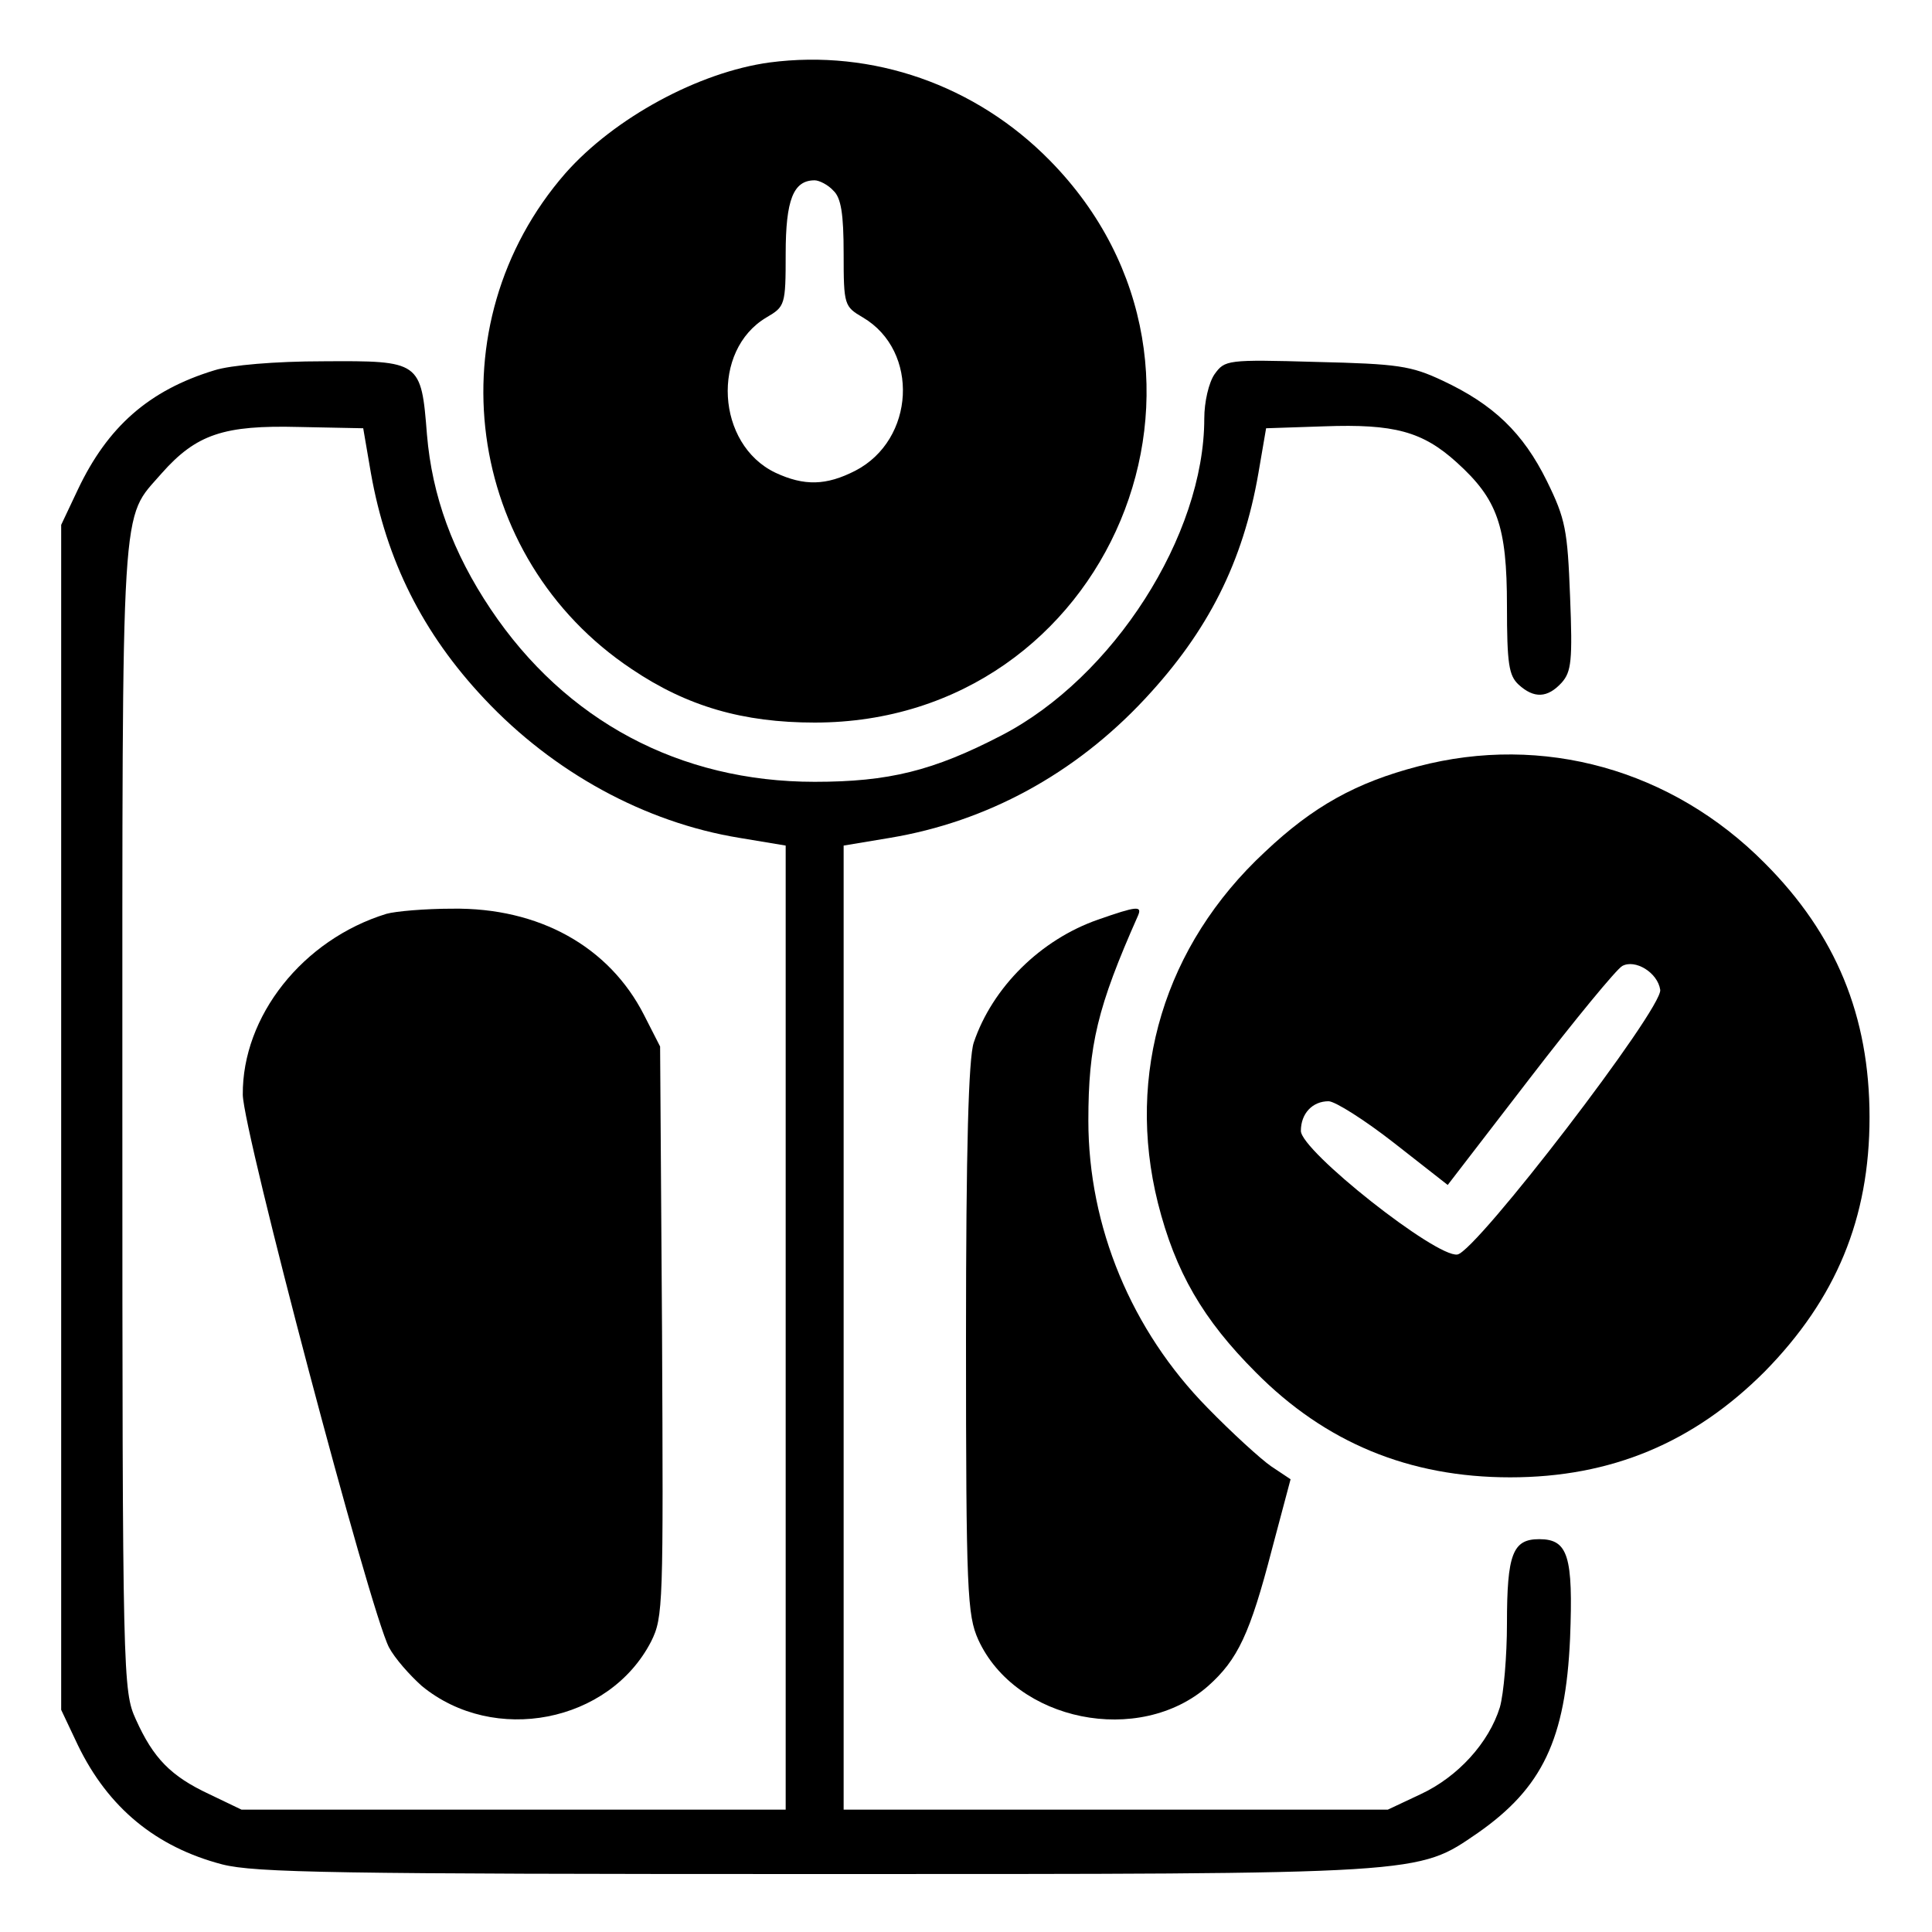 <?xml version="1.0" standalone="no"?>
<!DOCTYPE svg PUBLIC "-//W3C//DTD SVG 20010904//EN"
 "http://www.w3.org/TR/2001/REC-SVG-20010904/DTD/svg10.dtd">
<svg version="1.0" xmlns="http://www.w3.org/2000/svg"
 width="300pt" height="300pt" viewBox="0 0 300 300"
 preserveAspectRatio="xMidYMid meet">

<g transform="translate(0,300) scale(0.1,-0.1)"
fill="#000000" stroke="none">
<path d="M1195 2903 c-110 -15 -241 -86 -317 -172 -205 -235 -157 -597 103
-770 86 -58 173 -83 284 -83 458 0 687 546 365 873 -115 117 -275 173 -435
152z m99 -199 c12 -11 16 -36 16 -98 0 -80 1 -82 30 -99 88 -52 81 -190 -12
-238 -45 -23 -79 -24 -124 -3 -92 44 -100 190 -14 241 29 17 30 19 30 99 0 84
12 114 45 114 7 0 21 -7 29 -16z"/>
<path d="M333 2425 c-102 -31 -166 -88 -212 -185 l-26 -55 0 -920 0 -920 26
-55 c47 -97 121 -158 224 -185 51 -13 176 -15 920 -15 953 0 935 -1 1030 64
100 70 136 145 143 302 5 128 -3 154 -48 154 -41 0 -50 -23 -50 -131 0 -50 -5
-109 -11 -130 -17 -55 -65 -108 -123 -135 l-51 -24 -422 0 -423 0 0 749 0 748
72 12 c150 25 287 99 396 216 98 105 152 212 176 350 l12 70 90 3 c109 4 153
-8 206 -56 63 -57 78 -98 78 -223 0 -90 3 -108 18 -122 24 -22 45 -21 67 3 15
17 17 34 13 134 -4 103 -7 120 -36 179 -37 75 -83 119 -162 156 -49 23 -69 26
-196 29 -139 4 -142 3 -158 -19 -9 -13 -16 -43 -16 -69 0 -181 -141 -402 -315
-492 -106 -55 -175 -72 -290 -72 -210 0 -387 95 -503 268 -59 88 -91 176 -99
271 -9 114 -10 115 -161 114 -75 0 -144 -6 -169 -14z m243 -160 c24 -135 80
-248 176 -350 107 -114 249 -192 396 -216 l72 -12 0 -748 0 -749 -422 0 -423
0 -50 24 c-60 28 -87 56 -114 116 -20 44 -21 61 -21 938 0 978 -3 923 61 997
54 61 97 75 213 72 l100 -2 12 -70z"/>
<path d="M600 1581 c-130 -40 -224 -159 -223 -281 1 -58 197 -800 227 -858 9
-17 32 -43 51 -60 112 -92 291 -57 356 69 19 38 19 56 17 482 l-3 442 -25 49
c-54 106 -163 167 -298 165 -42 0 -88 -4 -102 -8z"/>
<path d="M2202 1810 c-96 -25 -163 -62 -238 -133 -156 -145 -216 -345 -166
-545 27 -107 70 -181 152 -263 108 -109 238 -163 395 -163 157 0 285 54 395
164 111 113 163 238 163 395 0 157 -52 284 -163 395 -144 145 -344 201 -538
150z m376 -347 c4 -29 -286 -407 -315 -411 -33 -5 -243 161 -243 192 0 27 18
46 43 46 10 0 56 -29 102 -65 l83 -65 127 165 c70 91 135 170 144 175 20 11
55 -10 59 -37z"/>
<path d="M1705 1572 c-89 -31 -164 -105 -193 -191 -8 -24 -12 -163 -12 -460 0
-393 2 -429 19 -467 58 -127 250 -166 357 -72 46 41 65 81 99 212 l29 109 -30
20 c-16 11 -61 52 -99 91 -118 120 -185 281 -185 446 0 117 14 176 77 318 7
16 -2 15 -62 -6z"/>
</g>
</svg>
